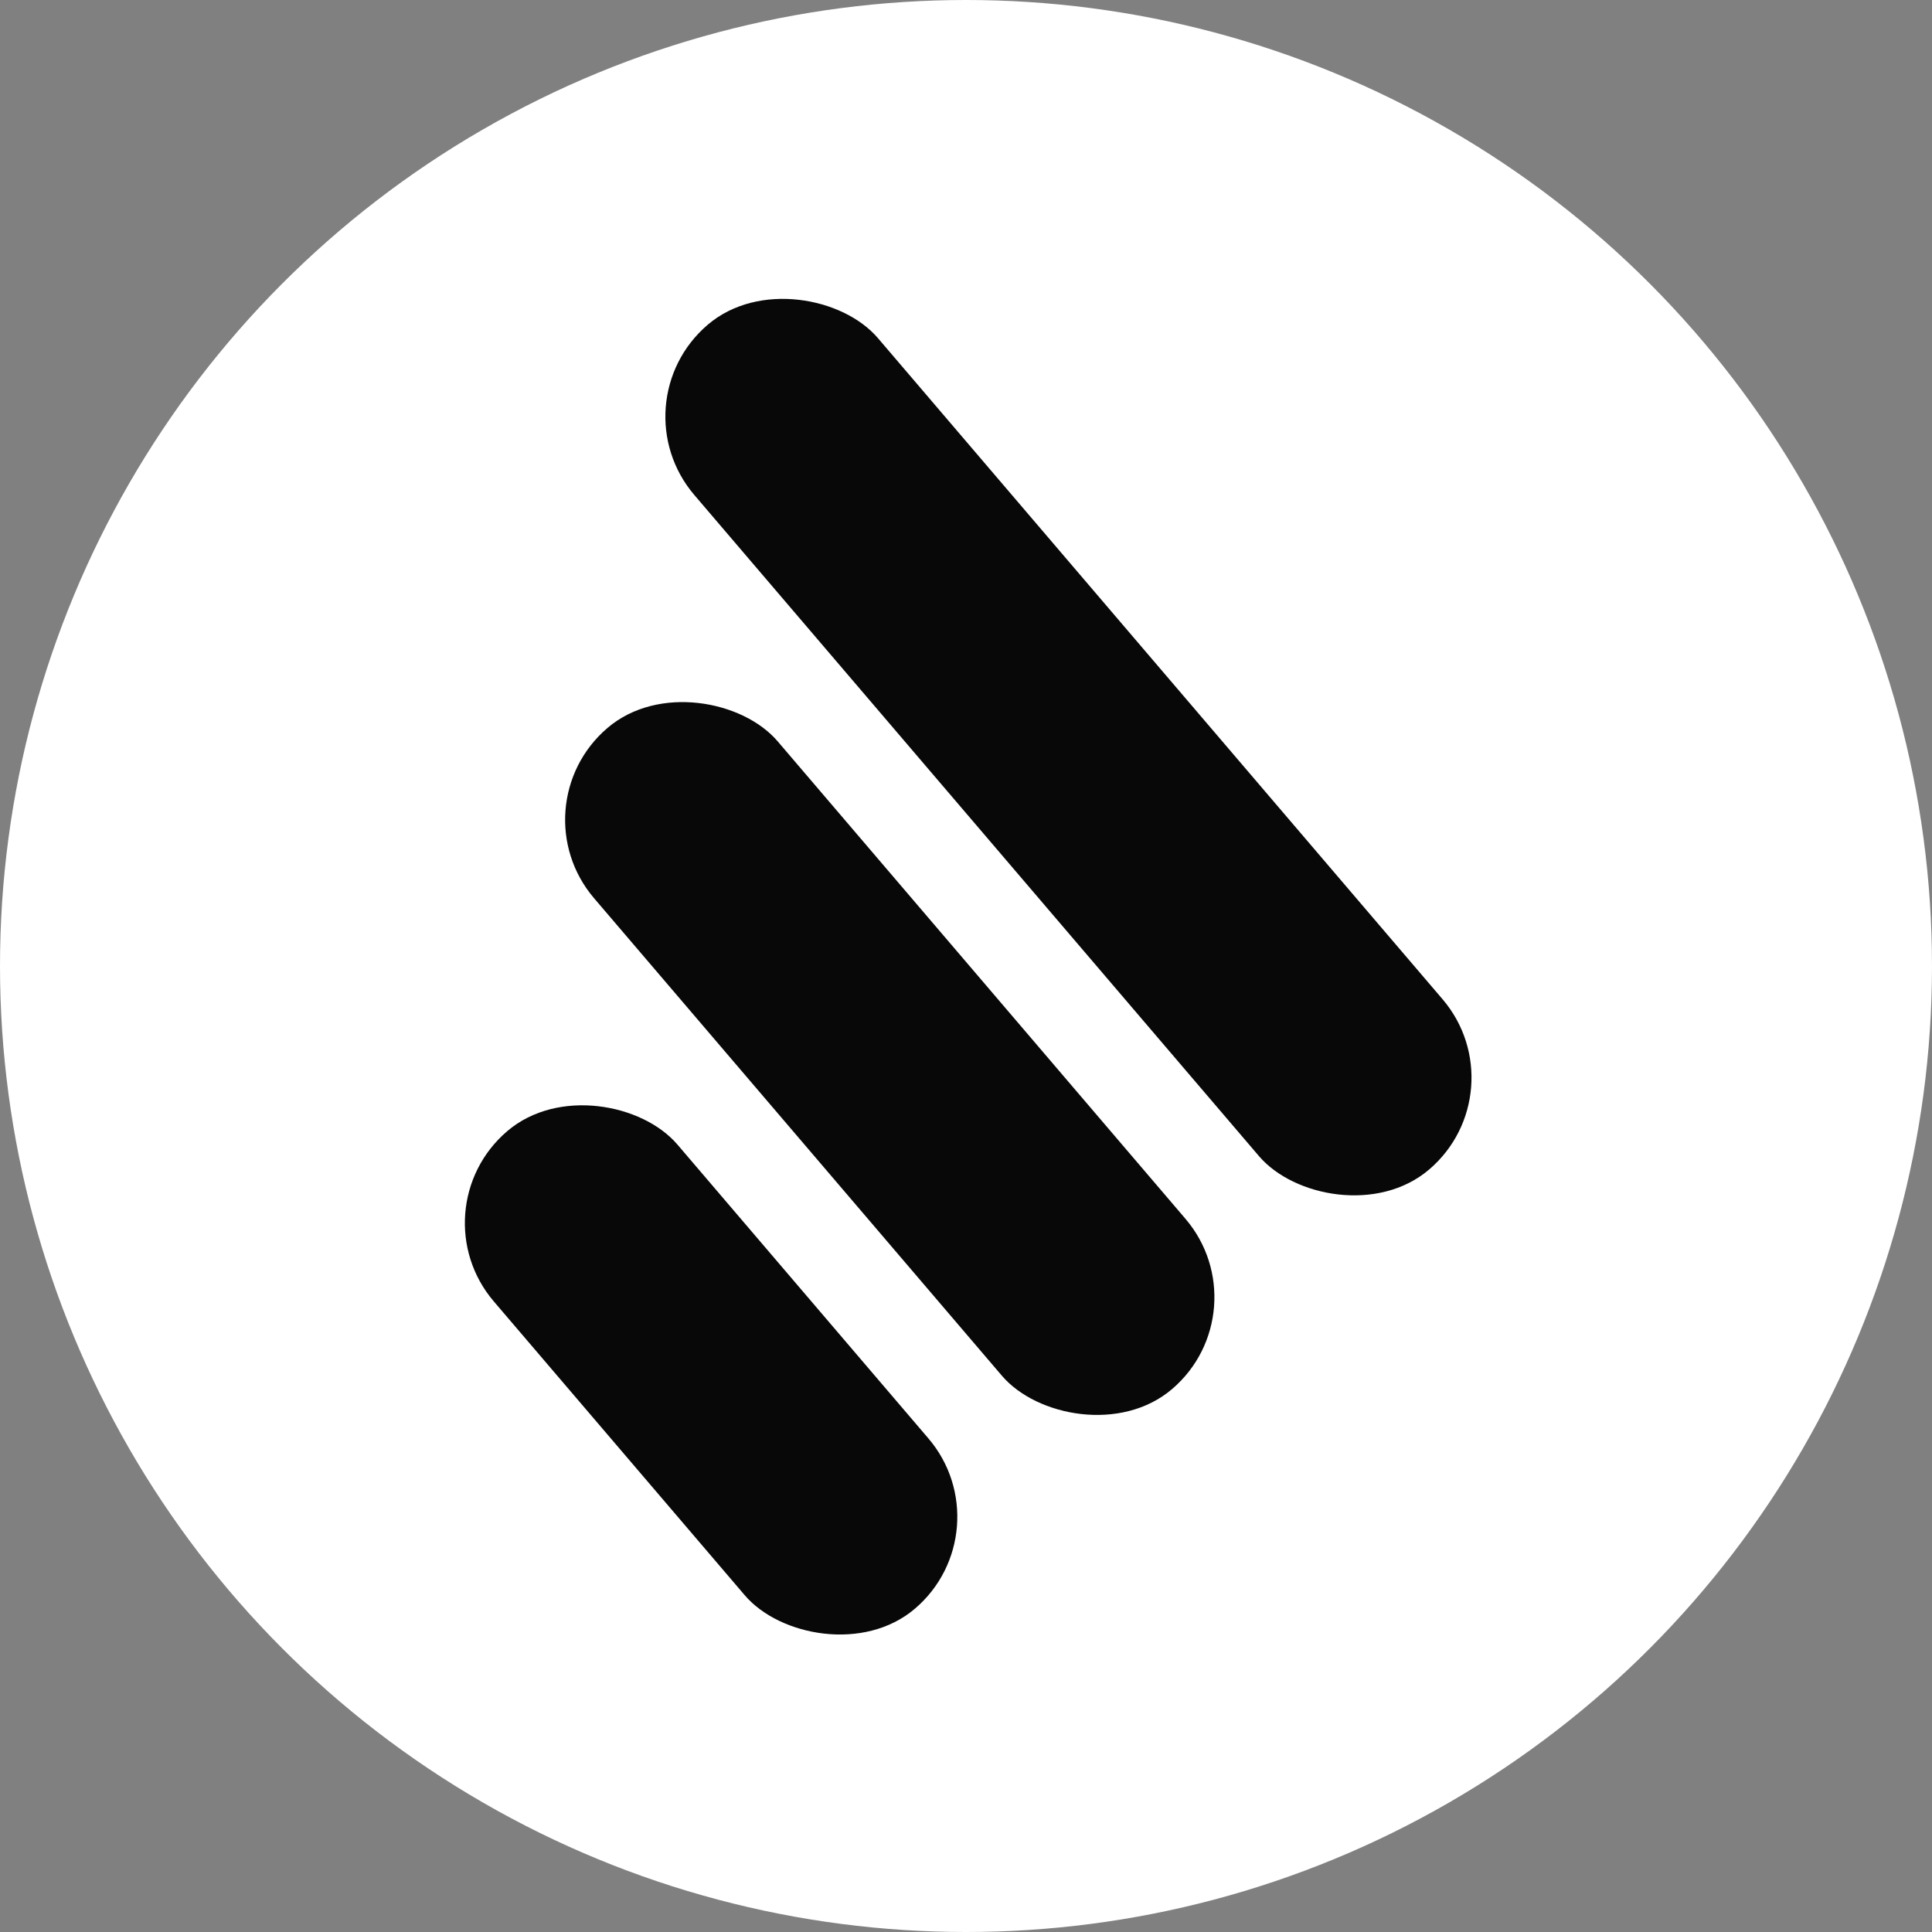 <svg width="400" height="400" viewBox="0 0 400 400" fill="none" xmlns="http://www.w3.org/2000/svg">
<rect x="0" y="0" width="400" height="400" fill="#808080" stroke="none"/>
<circle cx="200" cy="200" r="200" fill="white"/>
<rect x="86" y="250.435" width="50" height="130" rx="25" transform="rotate(-40.5 86 250.435)" fill="#080808"/>
<rect x="106.756" y="166.954" width="50" height="180" rx="25" transform="rotate(-40.5 106.756 166.954)" fill="#080808"/>
<rect x="127.513" y="83.472" width="50" height="230" rx="25" transform="rotate(-40.5 127.513 83.472)" fill="#080808"/>
</svg>

